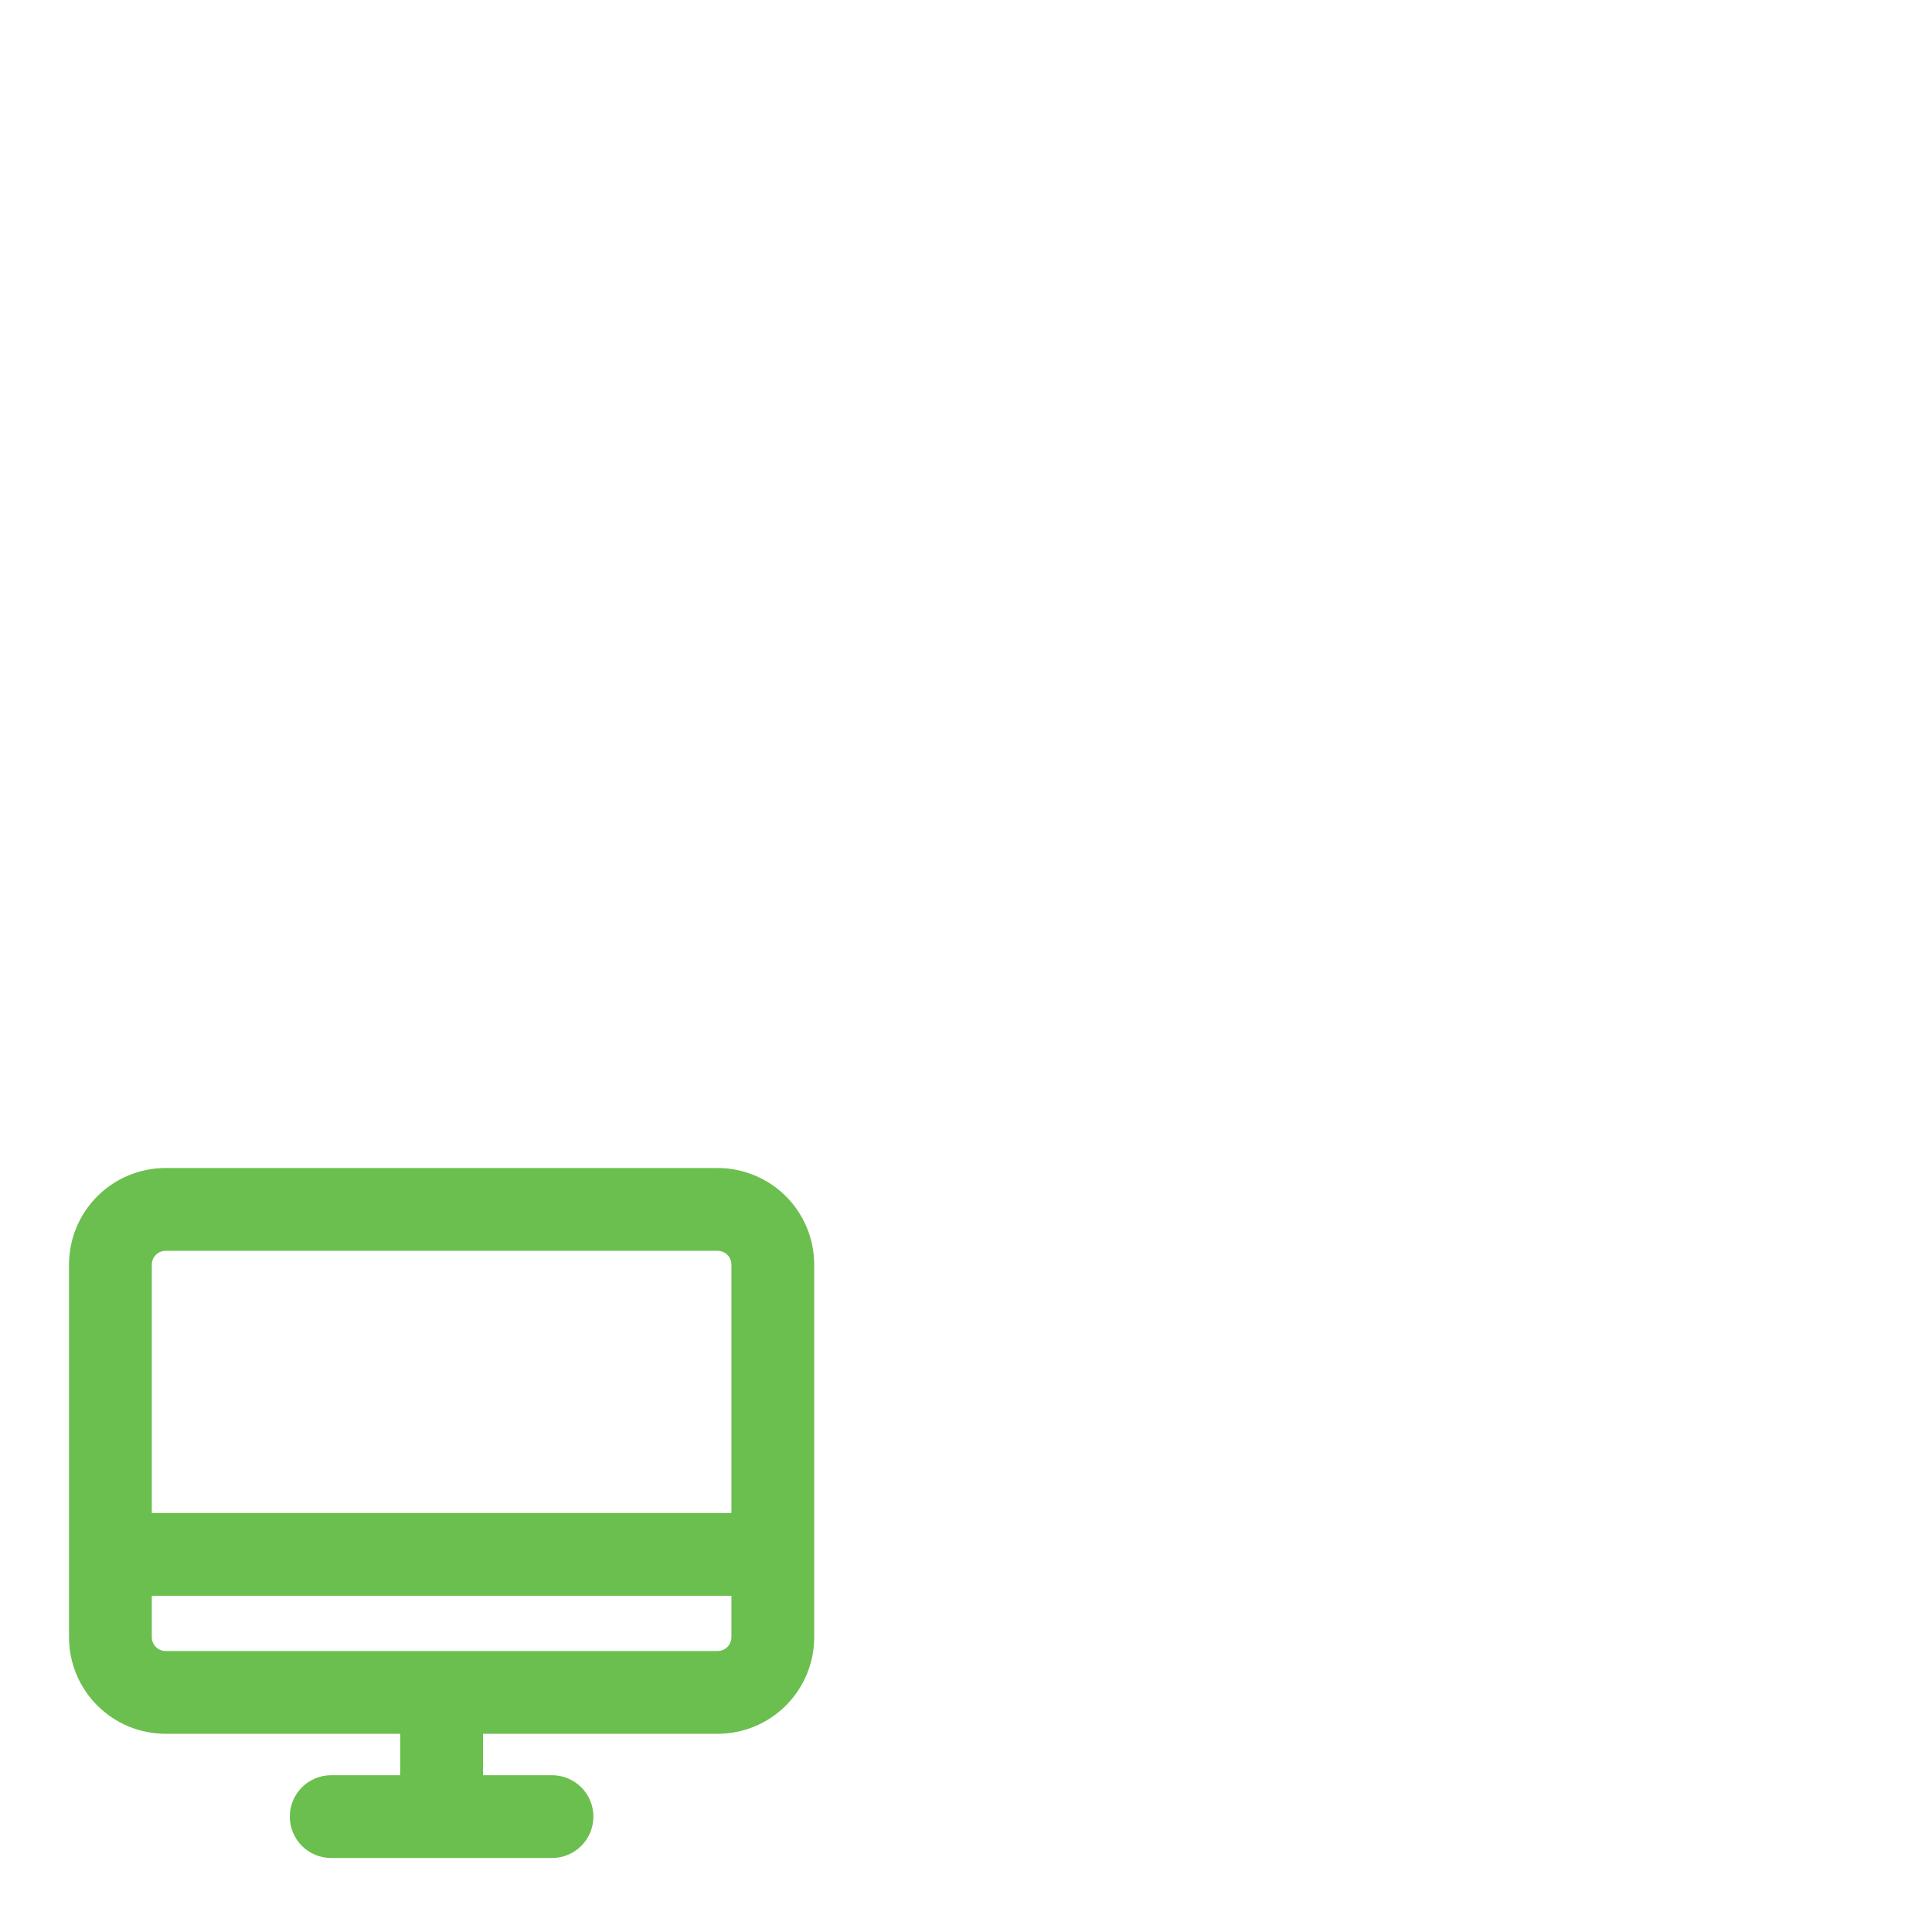 <svg width="70" height="70" viewBox="0 0 70 70" fill="none" xmlns="http://www.w3.org/2000/svg">
<path d="M26 42.319H6C5.072 42.319 4.181 42.688 3.525 43.344C2.869 44.001 2.5 44.891 2.5 45.819V59.319C2.5 60.247 2.869 61.138 3.525 61.794C4.181 62.45 5.072 62.819 6 62.819H14.5V64.319H12C11.602 64.319 11.221 64.477 10.939 64.758C10.658 65.04 10.5 65.421 10.5 65.819C10.5 66.217 10.658 66.598 10.939 66.88C11.221 67.161 11.602 67.319 12 67.319H20C20.398 67.319 20.779 67.161 21.061 66.88C21.342 66.598 21.5 66.217 21.5 65.819C21.5 65.421 21.342 65.04 21.061 64.758C20.779 64.477 20.398 64.319 20 64.319H17.5V62.819H26C26.46 62.819 26.915 62.729 27.339 62.553C27.764 62.377 28.15 62.119 28.475 61.794C28.8 61.469 29.058 61.083 29.234 60.658C29.41 60.234 29.5 59.779 29.5 59.319V45.819C29.5 45.359 29.41 44.904 29.234 44.48C29.058 44.055 28.8 43.669 28.475 43.344C28.15 43.019 27.764 42.761 27.339 42.586C26.915 42.41 26.46 42.319 26 42.319ZM6 45.319H26C26.133 45.319 26.26 45.372 26.354 45.465C26.447 45.559 26.5 45.687 26.5 45.819V54.819H5.5V45.819C5.5 45.687 5.553 45.559 5.646 45.465C5.74 45.372 5.867 45.319 6 45.319ZM26 59.819H6C5.867 59.819 5.74 59.766 5.646 59.673C5.553 59.579 5.5 59.452 5.5 59.319V57.819H26.5V59.319C26.5 59.452 26.447 59.579 26.354 59.673C26.26 59.766 26.133 59.819 26 59.819Z" fill="#6BBF4E"/>
</svg>
